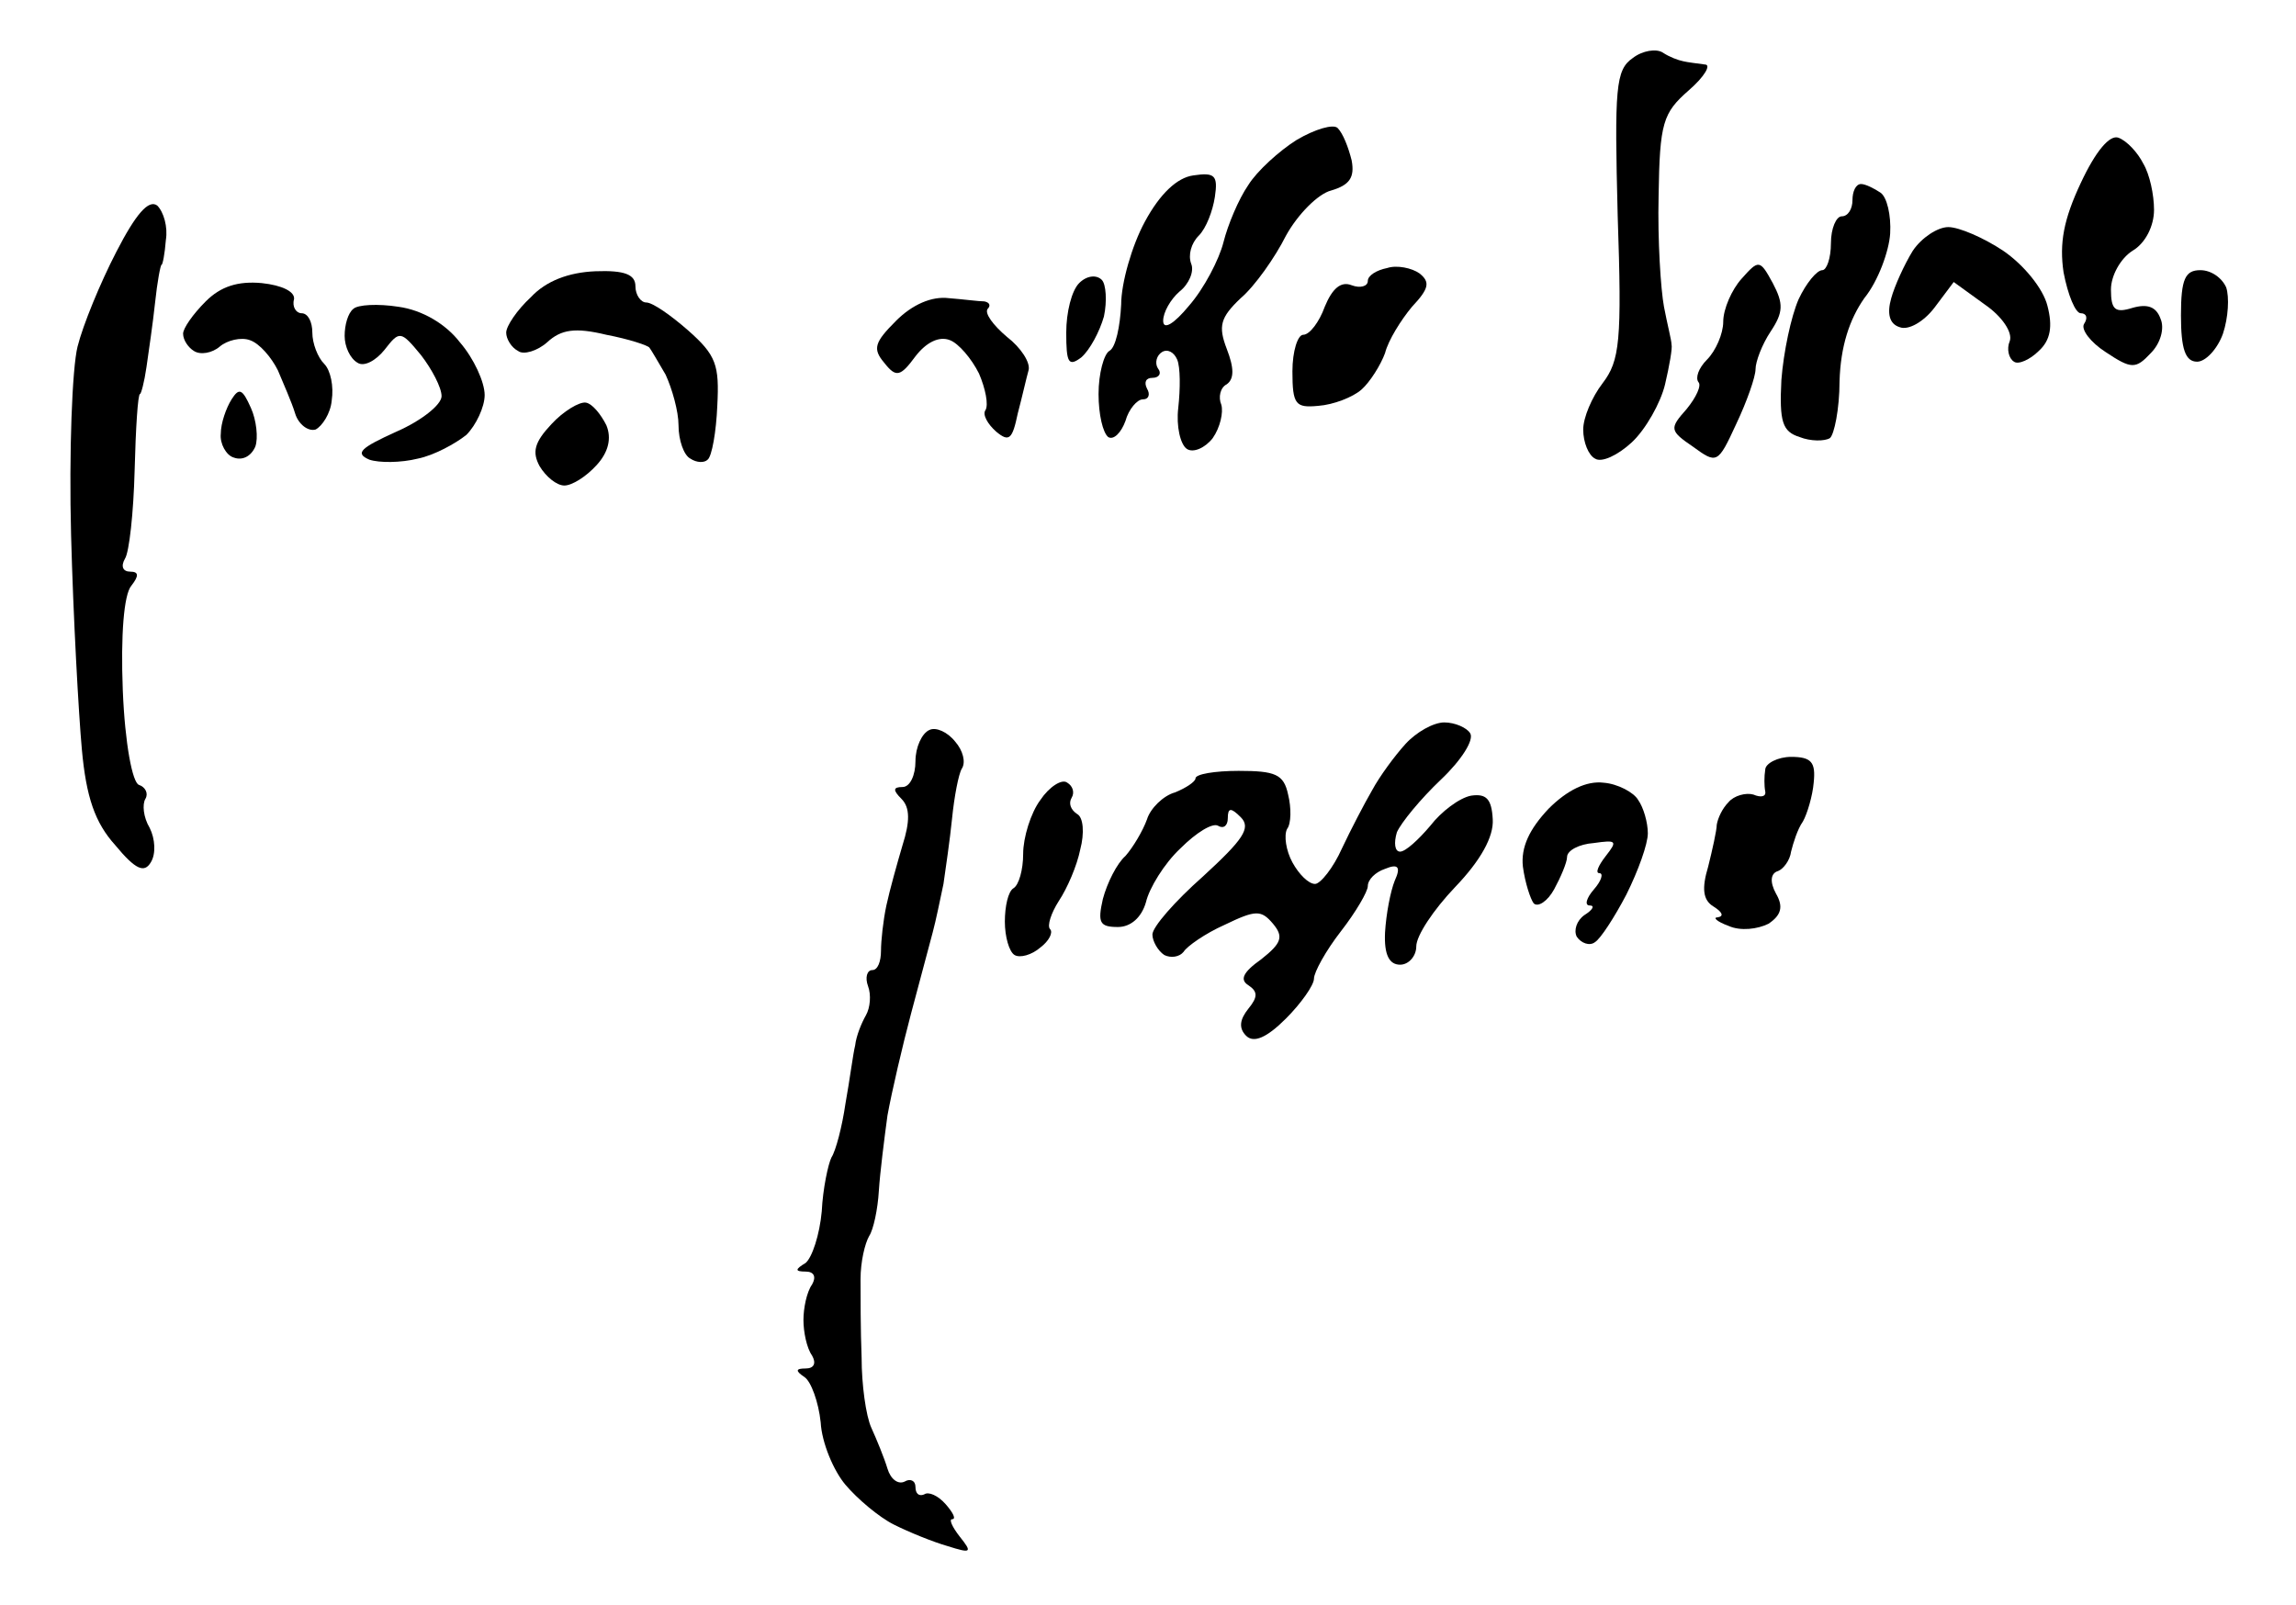 <?xml version="1.0" standalone="no"?>
<!DOCTYPE svg PUBLIC "-//W3C//DTD SVG 20010904//EN"
 "http://www.w3.org/TR/2001/REC-SVG-20010904/DTD/svg10.dtd">
<svg version="1.0" xmlns="http://www.w3.org/2000/svg"
 width="469pt" height="328pt" viewBox="0 0 469 328"
 preserveAspectRatio="xMidYMid meet">
<g transform="translate(0,328) scale(0.22,-0.22)"
fill="#000000" stroke="none">
<path d="M1516 1437 c-16 -11 -17 -28 -14 -146 4 -117 2 -135 -14 -156 -10
-13 -18 -32 -18 -43 0 -12 5 -24 11 -27 6 -4 21 3 34 15 13 12 27 37 31 54 4
17 7 34 6 37 0 4 -4 19 -7 35 -3 16 -6 62 -5 103 1 68 4 77 28 98 15 13 21 24
15 24 -7 1 -16 2 -20 3 -5 1 -13 4 -19 8 -6 4 -19 2 -28 -5z"/>
<path d="M1204 1361 c-16 -10 -37 -29 -45 -42 -9 -13 -19 -37 -23 -53 -4 -16
-18 -43 -32 -59 -14 -17 -24 -23 -24 -14 0 8 7 20 15 27 9 7 14 19 11 26 -3 8
0 19 7 26 7 7 13 23 15 36 3 20 0 23 -20 20 -15 -2 -31 -17 -45 -43 -12 -22
-22 -57 -22 -77 -1 -20 -5 -40 -11 -43 -5 -3 -10 -21 -10 -40 0 -19 4 -36 9
-40 5 -3 12 4 16 15 3 11 11 20 16 20 6 0 7 5 4 10 -3 6 -1 10 5 10 6 0 9 4 5
9 -3 5 -1 12 4 15 5 3 11 0 14 -7 3 -7 3 -27 1 -45 -2 -17 2 -34 8 -38 6 -4
17 1 24 10 7 10 10 24 8 31 -3 7 -1 16 5 19 7 5 7 15 0 33 -8 21 -6 29 13 47
13 11 32 38 42 58 11 20 30 39 42 42 17 5 22 12 19 28 -3 12 -8 25 -13 30 -4
4 -21 -1 -38 -11z"/>
<path d="M1932 1321 c-16 -34 -20 -56 -16 -83 4 -21 11 -38 16 -38 5 0 7 -4 3
-10 -3 -5 6 -17 20 -26 24 -16 28 -16 42 -1 9 9 13 23 9 32 -4 11 -12 14 -26
10 -16 -5 -20 -2 -20 17 0 13 9 29 20 36 12 7 20 23 20 38 0 14 -4 33 -10 43
-5 10 -15 21 -23 24 -8 3 -21 -12 -35 -42z"/>
<path d="M1720 1305 c0 -8 -4 -15 -10 -15 -5 0 -10 -11 -10 -25 0 -14 -4 -25
-8 -25 -5 0 -15 -12 -22 -27 -7 -16 -14 -49 -16 -75 -2 -39 1 -48 17 -53 10
-4 23 -4 28 -1 4 3 9 27 9 53 1 32 9 57 23 77 13 16 23 44 24 60 1 17 -3 34
-9 38 -6 4 -14 8 -18 8 -5 0 -8 -7 -8 -15z"/>
<path d="M108 1257 c-15 -29 -31 -68 -36 -88 -5 -20 -8 -98 -6 -175 2 -76 7
-166 10 -199 4 -44 12 -68 31 -89 19 -23 27 -26 33 -16 5 8 4 22 -1 32 -6 10
-7 22 -4 27 3 5 0 11 -6 13 -6 2 -13 38 -15 88 -2 51 1 89 8 97 7 9 7 13 -1
13 -7 0 -9 5 -5 12 4 6 8 43 9 82 1 39 3 71 5 71 1 0 4 11 6 25 2 14 6 41 8
60 2 19 5 35 6 35 1 0 3 10 4 23 2 12 -2 26 -8 32 -8 6 -20 -8 -38 -43z"/>
<path d="M1776 1258 c-8 -13 -17 -33 -20 -44 -4 -14 -2 -24 8 -27 8 -3 22 5
32 18 l18 24 29 -21 c16 -11 26 -26 23 -34 -3 -7 -1 -16 4 -19 4 -3 15 2 23
10 11 10 13 23 8 42 -4 16 -22 38 -41 51 -18 12 -41 22 -51 22 -10 0 -25 -10
-33 -22z"/>
<path d="M1288 1242 c-10 -2 -18 -7 -18 -12 0 -5 -7 -7 -15 -4 -10 4 -18 -3
-25 -20 -5 -14 -14 -26 -20 -26 -5 0 -10 -15 -10 -34 0 -31 3 -34 24 -32 14 1
32 8 40 15 8 7 18 23 22 34 3 12 15 31 25 43 16 17 17 23 7 31 -7 5 -21 8 -30
5z"/>
<path d="M1617 1232 c-9 -10 -17 -28 -17 -40 0 -11 -7 -27 -15 -35 -8 -8 -11
-17 -8 -21 3 -3 -2 -14 -11 -25 -16 -18 -16 -20 6 -35 22 -16 23 -16 40 21 10
21 18 44 18 51 0 7 6 23 14 35 12 18 12 26 2 45 -12 22 -13 22 -29 4z"/>
<path d="M493 1215 c-13 -12 -23 -27 -23 -33 0 -6 5 -14 11 -17 5 -4 18 0 27
8 13 12 26 14 55 7 21 -4 39 -10 40 -12 1 -1 8 -13 15 -25 6 -13 12 -34 12
-47 0 -14 5 -28 11 -31 6 -4 13 -4 16 -1 4 3 8 26 9 50 2 38 -1 47 -27 70 -16
14 -33 26 -39 26 -5 0 -10 7 -10 15 0 11 -10 15 -37 14 -25 -1 -46 -9 -60 -24z"/>
<path d="M1002 1228 c-7 -7 -12 -27 -12 -46 0 -28 2 -32 14 -23 8 7 17 24 21
38 3 14 2 30 -2 34 -5 5 -14 4 -21 -3z"/>
<path d="M2025 1198 c0 -31 4 -43 15 -43 8 0 19 12 24 26 5 15 6 34 3 43 -4 9
-14 16 -24 16 -14 0 -18 -8 -18 -42z"/>
<path d="M191 1211 c-12 -12 -21 -25 -21 -30 0 -6 5 -13 10 -16 6 -4 17 -2 24
4 7 6 20 9 28 6 9 -3 20 -16 26 -28 5 -12 13 -30 16 -40 3 -10 12 -17 19 -15
6 3 14 15 15 27 2 13 -1 28 -7 34 -6 6 -11 19 -11 29 0 10 -4 18 -10 18 -5 0
-9 6 -7 13 1 7 -11 13 -30 15 -22 2 -38 -3 -52 -17z"/>
<path d="M832 1193 c-20 -20 -22 -26 -11 -39 11 -14 15 -13 29 6 10 13 22 19
32 15 8 -3 20 -17 27 -31 6 -14 9 -29 6 -34 -3 -4 2 -13 10 -20 12 -10 15 -7
20 17 4 15 8 33 10 40 2 7 -7 21 -20 31 -13 11 -21 22 -18 26 3 3 2 6 -3 7 -5
0 -20 2 -33 3 -16 2 -34 -6 -49 -21z"/>
<path d="M328 1204 c-5 -4 -8 -15 -8 -25 0 -10 5 -21 12 -25 6 -4 17 2 25 12
14 18 15 18 34 -5 10 -13 19 -30 19 -38 0 -8 -19 -23 -42 -33 -33 -15 -39 -20
-25 -26 9 -3 29 -3 45 1 15 3 35 14 45 22 9 9 17 26 17 37 0 12 -10 34 -23 49
-13 17 -35 30 -57 33 -19 3 -38 2 -42 -2z"/>
<path d="M215 1120 c-5 -8 -10 -22 -10 -32 -1 -9 5 -20 12 -22 8 -3 16 1 20
10 3 8 1 25 -4 36 -8 18 -11 19 -18 8z"/>
<path d="M512 1097 c-16 -17 -18 -26 -11 -39 6 -10 16 -18 23 -18 7 0 20 8 30
19 11 12 14 25 9 37 -5 10 -13 20 -19 21 -6 1 -21 -8 -32 -20z"/>
<path d="M863 813 c-7 -3 -13 -16 -13 -29 0 -13 -5 -24 -12 -24 -9 0 -9 -3 -1
-11 8 -8 8 -21 1 -43 -5 -17 -12 -42 -15 -56 -3 -14 -5 -33 -5 -42 0 -10 -3
-18 -8 -18 -5 0 -7 -7 -4 -15 3 -8 2 -20 -2 -27 -4 -7 -9 -19 -10 -28 -2 -8
-5 -32 -9 -54 -3 -21 -9 -44 -13 -50 -3 -6 -8 -29 -9 -50 -2 -22 -9 -43 -15
-48 -10 -6 -10 -8 0 -8 8 0 10 -5 6 -12 -5 -7 -8 -22 -8 -33 0 -11 3 -26 8
-33 4 -7 2 -12 -6 -12 -9 0 -10 -2 -1 -8 6 -4 13 -23 15 -42 1 -19 12 -45 23
-58 11 -13 31 -30 45 -37 14 -7 36 -16 50 -20 22 -7 23 -6 11 9 -7 9 -10 16
-7 16 4 0 1 6 -6 14 -7 8 -16 12 -20 9 -5 -2 -8 1 -8 7 0 6 -5 8 -10 5 -6 -3
-13 2 -16 12 -3 10 -10 27 -15 38 -5 11 -9 40 -9 65 -1 25 -1 58 -1 73 0 16 4
33 8 40 4 6 8 25 9 42 1 16 5 48 8 70 4 22 14 65 22 95 8 30 17 64 20 75 3 11
7 31 10 45 2 14 6 41 8 61 2 20 6 41 9 46 4 6 1 17 -6 25 -7 9 -18 14 -24 11z"/>
<path d="M1305 800 c-10 -11 -24 -30 -31 -43 -7 -12 -20 -37 -28 -54 -8 -18
-20 -33 -25 -33 -6 0 -15 9 -21 20 -6 11 -8 25 -5 31 4 5 4 20 1 32 -4 19 -12
22 -46 22 -22 0 -40 -3 -40 -7 0 -3 -9 -9 -19 -13 -11 -3 -23 -15 -26 -25 -4
-11 -13 -26 -20 -34 -8 -7 -17 -25 -21 -40 -5 -22 -3 -26 14 -26 12 0 22 9 26
23 3 13 17 36 32 50 15 15 30 24 35 21 5 -3 9 0 9 7 0 10 3 10 12 1 10 -10 2
-21 -35 -55 -26 -23 -47 -47 -47 -54 0 -6 5 -15 11 -19 6 -3 14 -2 18 3 3 5
20 17 38 25 29 14 34 14 45 1 10 -12 8 -18 -11 -33 -17 -12 -20 -19 -12 -24 9
-6 9 -11 0 -22 -8 -10 -9 -18 -2 -25 7 -7 19 -2 37 16 14 14 26 31 26 37 0 6
11 26 25 44 14 18 25 37 25 42 0 6 7 13 16 16 12 5 15 2 9 -11 -4 -10 -8 -31
-9 -48 -1 -21 4 -30 14 -30 8 0 15 8 15 17 0 10 16 34 36 55 24 25 36 47 35
63 -1 19 -6 24 -20 22 -11 -2 -28 -15 -38 -28 -11 -13 -23 -24 -28 -24 -5 0
-6 8 -3 18 4 9 22 31 41 49 19 18 31 37 27 43 -3 5 -14 10 -24 10 -10 0 -26
-9 -36 -20z"/>
<path d="M1639 776 c-1 -6 -1 -15 0 -20 1 -5 -4 -6 -11 -3 -7 2 -18 -1 -23 -7
-6 -6 -10 -15 -11 -21 0 -5 -4 -23 -8 -39 -6 -20 -5 -31 5 -37 8 -5 10 -9 4
-10 -5 0 -1 -4 10 -8 11 -5 27 -3 37 2 12 8 14 16 7 28 -6 11 -5 19 2 21 5 2
11 10 12 18 2 8 6 21 11 28 4 7 9 24 10 36 2 19 -2 24 -21 24 -12 0 -24 -6
-24 -12z"/>
<path d="M966 748 c-9 -12 -16 -35 -16 -50 0 -15 -4 -29 -9 -32 -5 -3 -8 -17
-8 -31 0 -14 4 -28 9 -31 5 -3 16 0 24 7 8 6 12 14 9 17 -3 3 1 15 8 26 8 12
17 33 20 48 4 15 3 30 -3 33 -6 4 -8 10 -5 15 3 5 1 11 -4 14 -5 4 -17 -4 -25
-16z"/>
<path d="M1438 740 c-18 -19 -26 -36 -24 -54 2 -15 7 -30 10 -34 4 -4 13 2 19
13 6 11 12 25 12 30 0 6 11 12 25 13 21 3 22 2 11 -12 -7 -9 -10 -16 -6 -16 4
0 2 -7 -5 -15 -7 -8 -9 -15 -4 -15 5 0 3 -4 -5 -9 -7 -5 -10 -14 -7 -20 4 -6
12 -9 17 -5 5 3 18 23 29 44 11 22 20 47 20 57 0 10 -4 24 -9 31 -4 7 -19 15
-32 16 -16 2 -34 -7 -51 -24z"/>
</g>
</svg>
